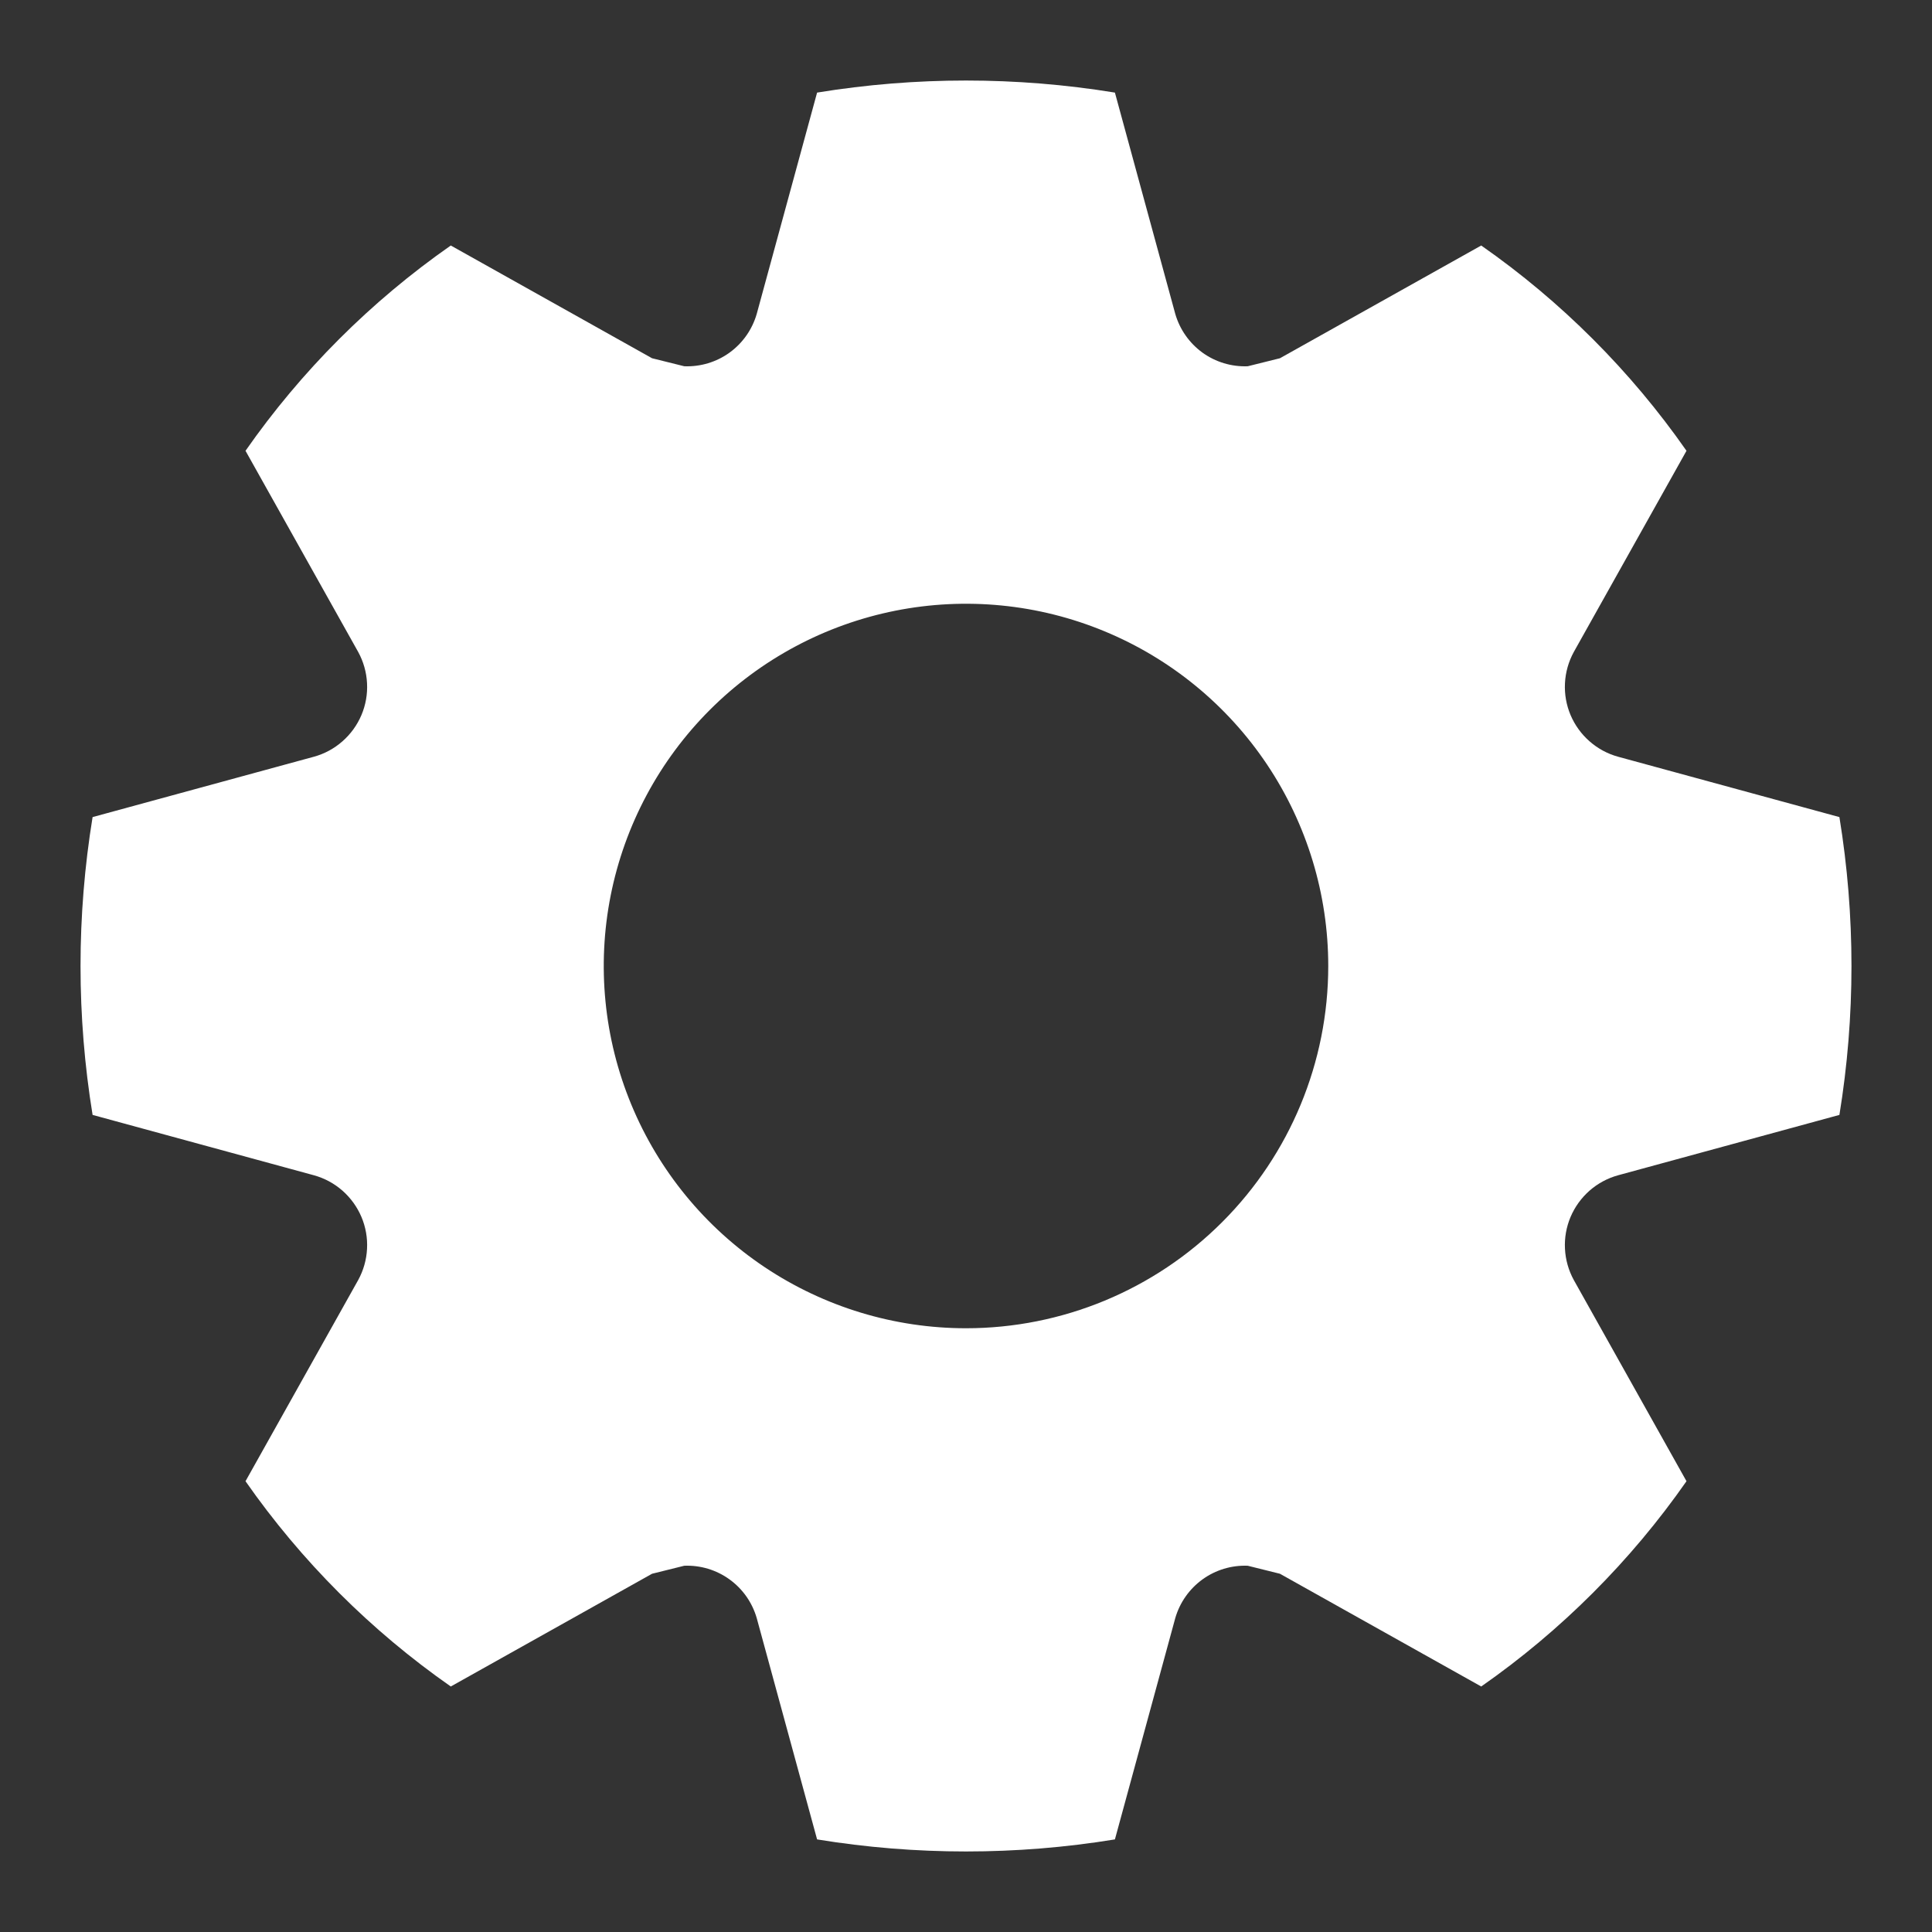 <?xml version="1.0" encoding="UTF-8"?> <svg xmlns="http://www.w3.org/2000/svg" width="40" height="40" viewBox="0 0 40 40" fill="none"><rect x="0" y="0" width="40" height="40" fill="#333333" stroke="none"/><g clip-path="url(#clip0_4_161)"><path d="M33.5 24.333L38.083 23.083C38.416 21.041 38.416 18.959 38.083 16.917L33.5 15.667C33.282 15.607 33.08 15.498 32.91 15.348C32.74 15.199 32.606 15.014 32.517 14.805C32.429 14.597 32.389 14.371 32.401 14.145C32.412 13.919 32.475 13.698 32.583 13.5L34.917 9.333C33.761 7.678 32.322 6.239 30.667 5.083L26.5 7.417L25.833 7.583C25.498 7.596 25.168 7.497 24.896 7.301C24.625 7.104 24.426 6.822 24.333 6.5L23.083 1.917C21.041 1.584 18.959 1.584 16.917 1.917L15.667 6.5C15.574 6.822 15.376 7.104 15.104 7.301C14.832 7.497 14.502 7.596 14.167 7.583L13.5 7.417L9.333 5.083C7.678 6.239 6.239 7.678 5.083 9.333L7.417 13.5C7.525 13.698 7.588 13.919 7.599 14.145C7.611 14.371 7.571 14.597 7.483 14.805C7.394 15.014 7.26 15.199 7.09 15.348C6.92 15.498 6.718 15.607 6.5 15.667L1.917 16.917C1.584 18.959 1.584 21.041 1.917 23.083L6.5 24.333C6.718 24.393 6.92 24.502 7.09 24.651C7.26 24.801 7.394 24.986 7.483 25.195C7.571 25.403 7.611 25.629 7.599 25.855C7.588 26.081 7.525 26.302 7.417 26.5L5.083 30.667C6.239 32.322 7.678 33.761 9.333 34.917L13.5 32.583L14.167 32.417C14.502 32.404 14.832 32.503 15.104 32.7C15.376 32.896 15.574 33.178 15.667 33.5L16.917 38.083C18.959 38.416 21.041 38.416 23.083 38.083L24.333 33.5C24.426 33.178 24.625 32.896 24.896 32.7C25.168 32.503 25.498 32.404 25.833 32.417L26.5 32.583L30.667 34.917C32.322 33.761 33.761 32.322 34.917 30.667L32.583 26.5C32.475 26.302 32.412 26.081 32.401 25.855C32.389 25.629 32.429 25.403 32.517 25.195C32.606 24.986 32.74 24.801 32.91 24.651C33.08 24.502 33.282 24.393 33.5 24.333ZM20 27.5C18.517 27.5 17.067 27.06 15.833 26.236C14.6 25.412 13.639 24.241 13.071 22.87C12.503 21.5 12.355 19.992 12.644 18.537C12.934 17.082 13.648 15.746 14.697 14.697C15.746 13.648 17.082 12.934 18.537 12.644C19.992 12.355 21.5 12.503 22.87 13.071C24.241 13.639 25.412 14.6 26.236 15.833C27.06 17.067 27.5 18.517 27.5 20C27.5 21.989 26.71 23.897 25.303 25.303C23.897 26.71 21.989 27.5 20 27.5Z" fill="white"></path></g><defs><clipPath id="clip0_4_161"><rect width="40" height="40" fill="white"></rect></clipPath></defs></svg> 